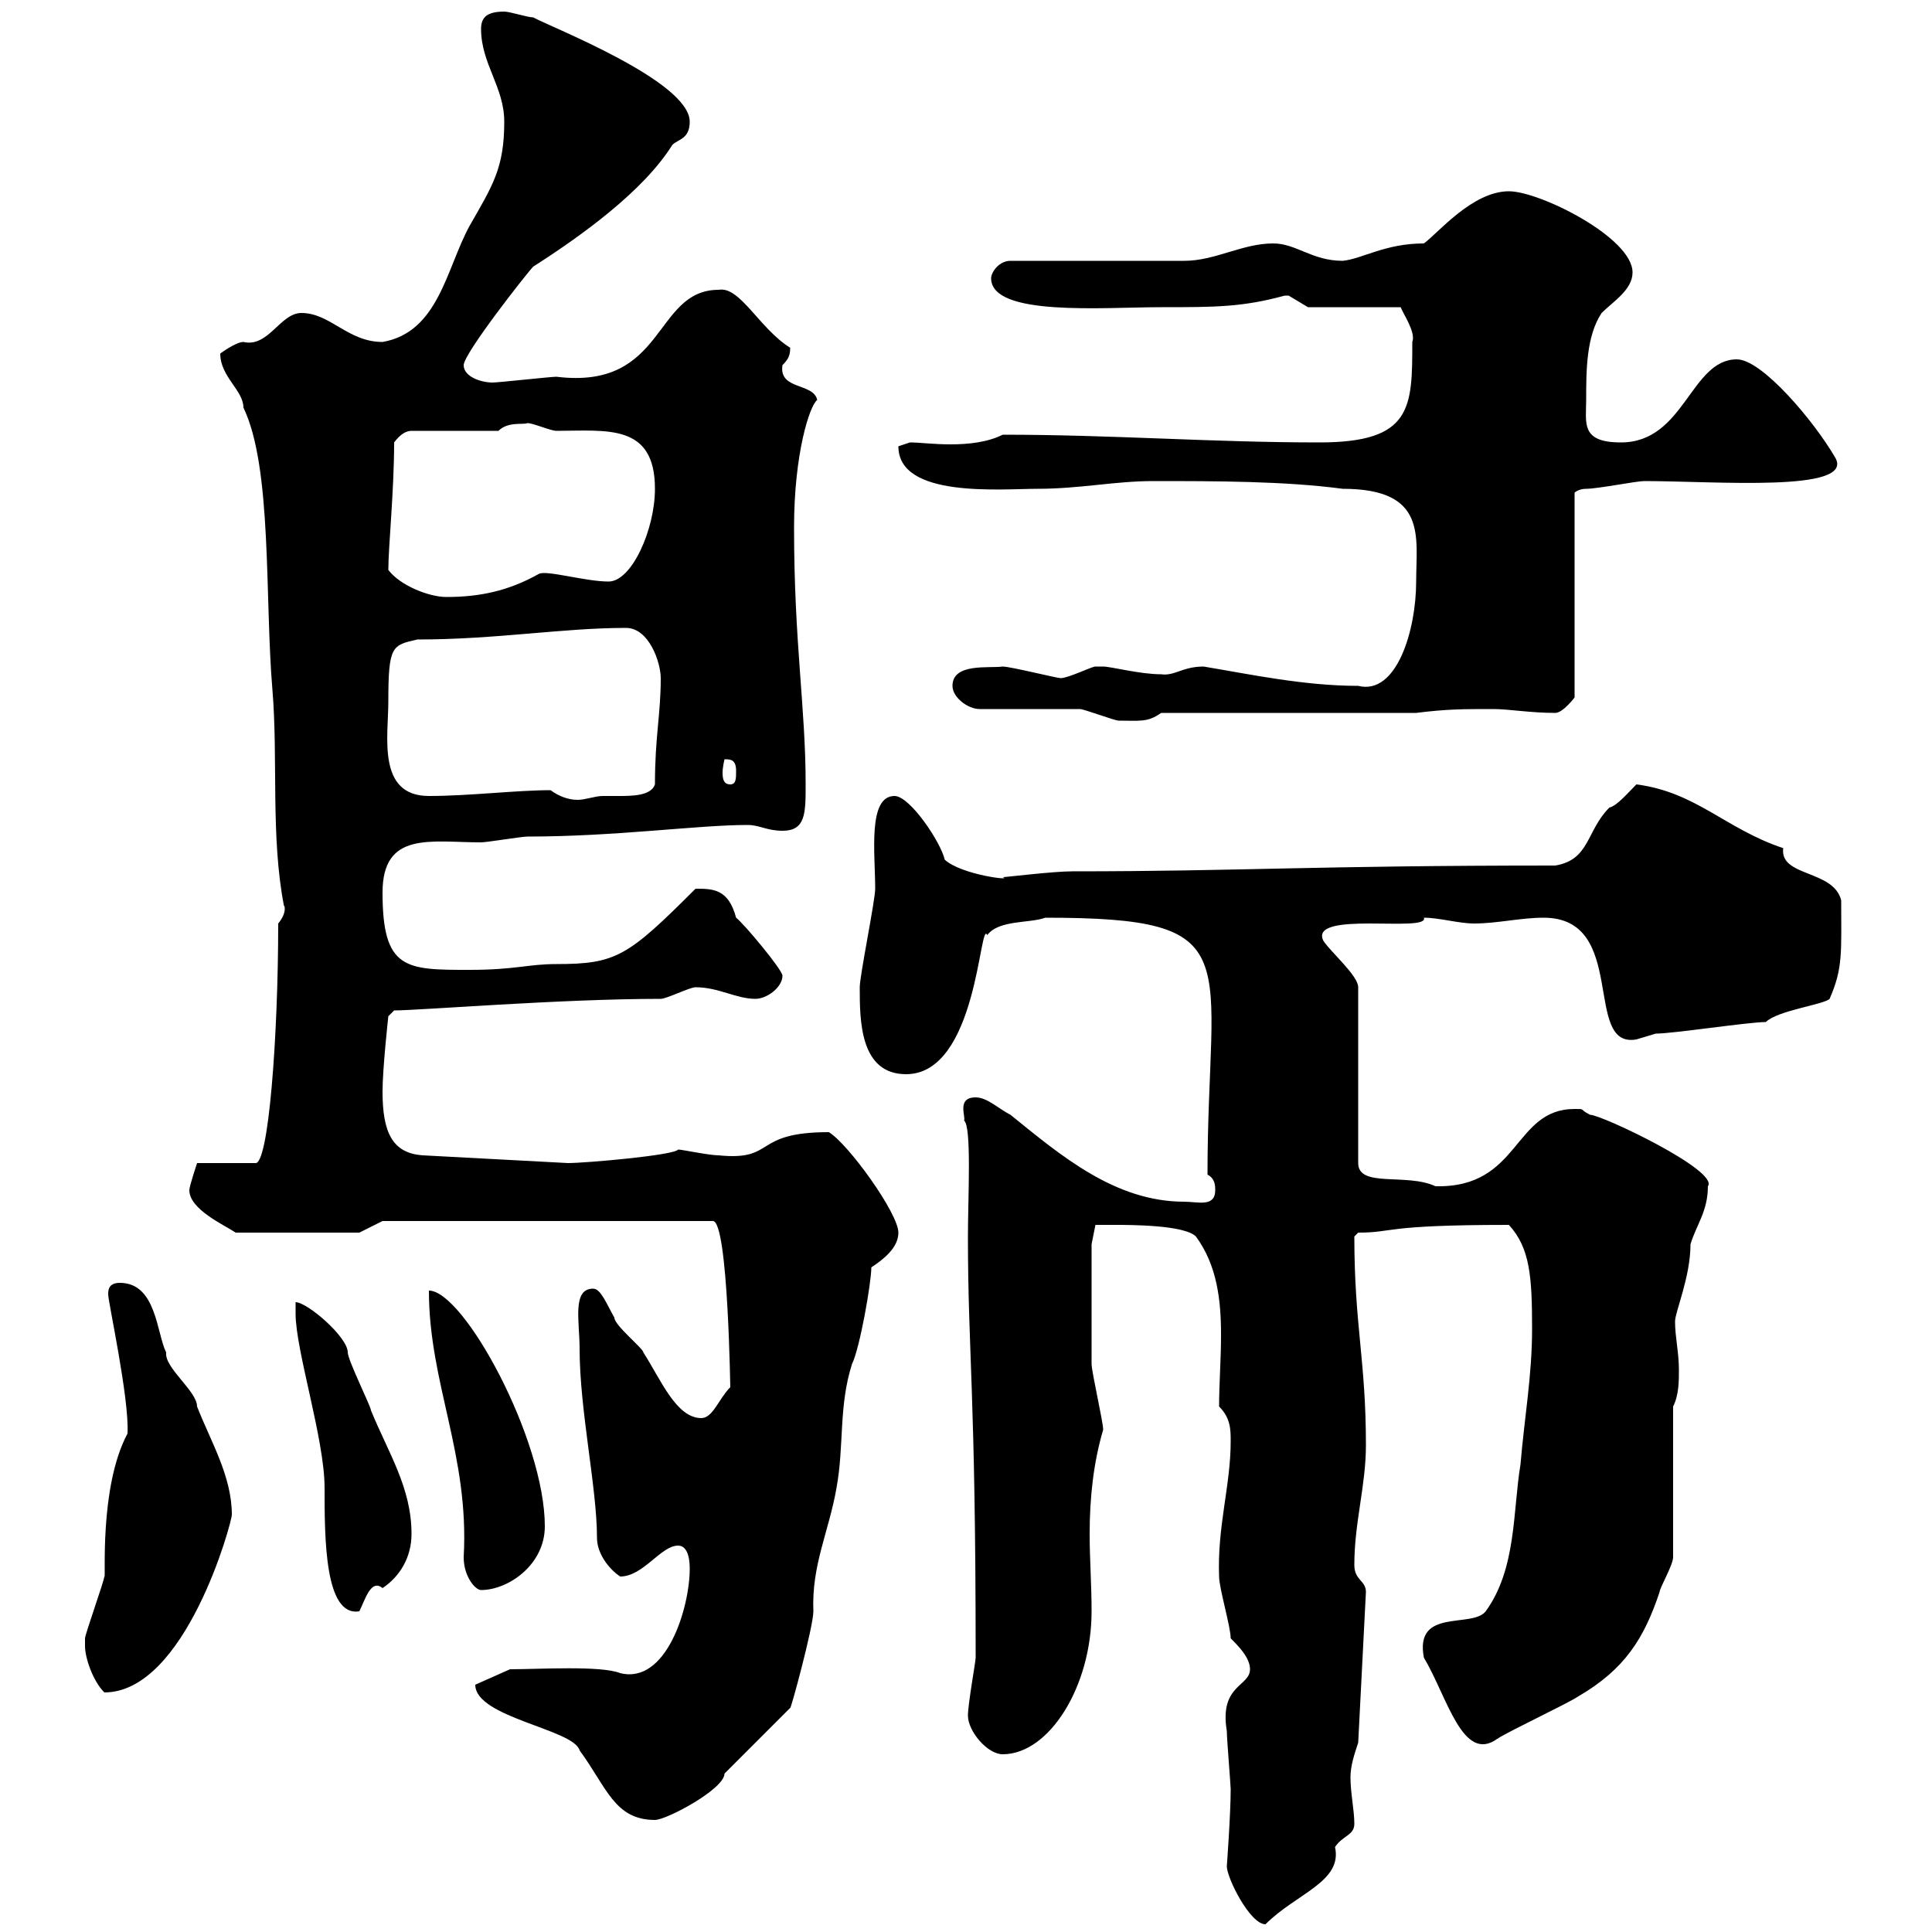 <svg xmlns="http://www.w3.org/2000/svg" xmlns:xlink="http://www.w3.org/1999/xlink" width="300" height="300"><path d="M190.50 289.80C190.50 291.60 194.10 298.80 196.50 298.80C201.30 294 208.50 292.20 207.30 286.80C208.50 285 210.30 285 210.30 283.20C210.30 281.10 209.70 278.40 209.70 276C209.70 274.20 210.30 272.40 210.90 270.60L212.10 247.20C212.10 245.40 210.30 245.40 210.30 243C210.30 236.40 212.10 230.70 212.10 224.40C212.10 211.20 210.30 205.80 210.30 192C210.30 192 210.90 191.40 210.90 191.40C216.60 191.40 214.50 190.20 234.30 190.20C237.60 193.80 237.90 198.30 237.90 206.40C237.90 213.60 236.70 220.20 236.10 227.40C234.90 234.60 235.50 243.60 230.70 250.20C228.60 252.90 219.60 249.60 221.10 257.40C224.70 263.40 227.10 273.90 232.50 270C234.30 268.80 243.30 264.60 245.10 263.40C252.30 259.20 255.30 254.40 257.70 247.20C257.70 246.60 259.80 243 259.80 241.80L259.80 218.40C260.70 216.60 260.70 214.50 260.70 212.70C260.70 210 260.10 207.60 260.10 205.20C260.10 203.70 262.50 198.30 262.50 193.20C263.40 190.20 265.20 188.10 265.20 184.20C267 181.80 248.70 173.10 246.90 173.10C245.10 172.20 246.30 172.20 244.50 172.20C234.90 172.20 236.10 184.50 222.90 184.20C218.40 182.10 210.90 184.50 210.90 180.60L210.90 153.30C210.90 151.50 206.70 147.90 205.50 146.10C203.10 141.30 222 144.90 221.10 142.50C223.50 142.50 226.50 143.40 228.90 143.40C232.50 143.40 236.10 142.50 239.70 142.50C252.90 142.50 245.70 162.90 254.10 161.40C254.10 161.40 257.10 160.50 257.10 160.50C259.80 160.50 271.50 158.70 274.20 158.70C276 156.90 283.20 156 284.10 155.10C286.20 150.30 285.90 147.90 285.90 139.80C284.70 135 276.30 136.20 276.90 131.70C267.90 128.70 263.40 123 254.10 121.80C252.60 123.30 251.10 125.10 249.90 125.40C246.30 129 246.90 133.50 241.50 134.40C203.70 134.40 192.60 135.30 166.50 135.30C163.50 135.30 156.30 136.20 155.70 136.20C157.50 136.80 149.40 135.90 146.70 133.50C146.10 130.80 141.30 123.60 138.90 123.60C134.70 123.60 135.90 132.60 135.90 138C135.90 139.80 133.50 151.50 133.50 153.30C133.50 158.40 133.50 166.80 140.70 166.80C151.80 166.80 152.10 142.50 153.30 145.20C155.10 142.80 159.90 143.40 162.30 142.50C194.40 142.50 187.50 148.20 187.50 182.40C188.70 183 188.70 184.20 188.70 184.80C188.70 187.50 186 186.60 183.90 186.60C173.10 186.60 164.70 179.40 156.90 173.10C155.10 172.20 153.30 170.40 151.50 170.40C148.50 170.40 150 173.40 149.70 174C150.90 174.90 150.30 186 150.30 192C150.30 210 151.50 216 151.50 257.40C151.50 258 150.30 264.60 150.30 266.40C150.30 268.80 153.30 272.40 155.70 272.40C162.90 272.40 169.50 261.90 169.50 250.20C169.50 246 169.20 242.10 169.20 238.20C169.20 232.50 169.80 227.10 171.30 222C171.30 220.80 169.50 213 169.50 211.80C169.50 207.90 169.50 198 169.50 193.20L170.10 190.20C170.10 190.20 171.90 190.20 173.10 190.20C175.50 190.20 183.90 190.20 185.70 192C189 196.50 189.60 201.90 189.60 207.30C189.60 211.20 189.30 214.80 189.30 218.40C191.10 220.20 191.10 222 191.10 223.80C191.10 230.70 189 237 189.30 244.80C189.30 246.60 191.10 252.60 191.10 254.40C192.30 255.60 194.10 257.40 194.10 259.20C194.10 261.90 189.30 261.60 190.50 268.80C190.50 270 191.10 277.20 191.10 277.80C191.10 281.70 190.50 289.80 190.50 289.80ZM73.80 261.60C73.80 266.70 89.10 268.50 90 271.80C94.20 277.50 95.40 282.60 101.70 282.60C103.50 282.60 112.50 277.80 112.50 275.40L122.70 265.20C122.70 265.80 126.30 252.60 126.30 250.20C126 243 128.70 237.90 129.90 231C131.10 224.40 130.20 218.40 132.30 211.80C133.50 209.40 135.30 199.20 135.30 196.80C137.10 195.60 139.50 193.80 139.50 191.40C139.50 188.40 131.70 177.60 128.70 175.80C116.70 175.80 120.60 180.30 111.60 179.40C110.10 179.40 105.90 178.50 105.30 178.50C104.70 179.40 90.90 180.60 88.20 180.60L65.70 179.40C60.90 179.10 59.40 175.80 59.40 169.50C59.40 165.90 60.30 157.80 60.30 157.80L61.20 156.90C65.10 156.90 87 155.10 102.60 155.10C103.50 155.10 107.10 153.30 108 153.30C111.60 153.30 114.30 155.10 117.30 155.10C119.10 155.10 121.50 153.30 121.50 151.50C121.50 150.60 115.50 143.40 114.30 142.50C113.10 138 110.70 138 108 138C97.50 148.50 95.70 149.70 86.40 149.70C81.90 149.70 80.10 150.60 72.90 150.60C63 150.60 59.40 150.60 59.40 138.60C59.40 129 66.90 130.80 74.70 130.80C75.60 130.80 81 129.90 81.90 129.90C95.70 129.90 108.30 128.10 116.10 128.10C117.90 128.10 119.10 129 121.50 129C125.10 129 125.10 126.30 125.10 121.80C125.10 109.80 123.30 99.90 123.30 81.90C123.30 70.50 125.70 63 126.90 62.10C126.30 59.40 120.90 60.60 121.50 56.70C122.40 55.80 122.70 55.20 122.70 54C117.90 51 114.90 44.40 111.60 45C101.40 45 103.50 60.60 86.40 58.50C85.50 58.50 77.40 59.40 76.50 59.40C74.70 59.40 72 58.50 72 56.70C72 54.90 81.90 42.30 82.80 41.40C90.30 36.60 99.90 29.70 104.40 22.50C105.30 21.60 107.10 21.60 107.10 18.90C107.10 12.60 85.50 4.20 82.80 2.70C81.90 2.70 79.20 1.80 78.30 1.80C75.60 1.80 74.70 2.70 74.70 4.50C74.70 9.90 78.30 13.50 78.30 18.90C78.30 26.10 76.50 28.80 72.90 35.10C69.30 41.70 68.10 51.60 59.40 53.10C54 53.10 51.30 48.60 46.80 48.60C43.50 48.60 41.70 54 37.80 53.10C36.60 53.10 34.20 54.90 34.20 54.90C34.20 58.50 37.80 60.60 37.80 63.30C42.30 72.60 41.10 93 42.30 107.10C43.20 117.90 42 129.90 44.10 140.70C44.10 140.40 44.70 141.60 43.20 143.40C43.20 160.80 41.70 181.20 39.60 180.60L30.60 180.60C30.60 180.60 29.40 184.20 29.40 184.80C29.40 187.80 34.80 190.20 36.60 191.40L55.80 191.40L59.40 189.60L110.70 189.60C113.10 189.60 113.40 216.60 113.40 215.40C111.60 217.20 110.70 220.20 108.90 220.20C105 220.20 102.60 214.20 99.90 210C99.90 209.40 95.40 205.80 95.40 204.60C94.20 202.50 93.30 200.10 92.10 200.10C88.80 200.10 90 205.20 90 209.40C90 219 92.70 231 92.70 238.80C92.70 241.20 94.50 243.60 96.30 244.80C99.90 244.80 102.60 240 105.30 240C107.10 240 107.10 243 107.10 243.60C107.10 249.60 103.50 261.60 96.30 259.80C93.30 258.60 83.70 259.20 79.20 259.20L73.80 261.60C73.80 261.60 73.80 261.60 73.80 261.60ZM13.20 255.60C13.20 257.40 14.40 261 16.20 262.80C28.80 262.80 36 236.40 36 235.20C36 229.20 32.70 223.80 30.60 218.40C30.60 216 25.50 212.40 25.80 210C24.30 207 24.30 199.20 18.60 199.20C16.80 199.20 16.80 200.40 16.80 201C16.80 202.20 20.10 217.20 19.80 222.60C15.30 231 16.50 245.70 16.20 244.80C16.20 245.40 13.20 253.80 13.20 254.40C13.20 254.40 13.20 255.60 13.20 255.60ZM45.90 202.20C45.90 202.20 45.90 204 45.90 204C45.90 209.70 50.40 223.50 50.40 231C50.40 238.80 50.40 251.10 55.80 250.20C56.70 248.40 57.60 245.10 59.40 246.60C62.10 244.80 63.90 241.80 63.90 238.20C63.90 231 60.30 225.60 57.60 219C57.60 218.40 54 211.20 54 210C54 207.60 47.70 202.20 45.90 202.20ZM66.60 200.40C66.60 214.80 72.90 225.90 72 241.80C72 244.80 73.80 246.90 74.70 246.90C78.90 246.90 84.60 243 84.60 237C84.60 223.50 72 200.40 66.60 200.40ZM60.30 108.90C60.30 100.20 60.90 100.20 64.80 99.30C77.10 99.30 87.30 97.50 97.20 97.50C100.80 97.50 102.60 102.90 102.60 105.30C102.60 111 101.70 114.30 101.70 121.80C101.10 123.60 98.10 123.60 96 123.60C95.10 123.60 93.90 123.60 93.60 123.60C92.40 123.60 90.90 124.20 89.70 124.20C88.20 124.20 86.70 123.60 85.50 122.70C80.10 122.70 72.90 123.60 66.60 123.60C58.50 123.60 60.30 114.30 60.30 108.90ZM112.50 117.90C113.40 117.90 114.30 117.90 114.30 119.70C114.30 120.90 114.30 121.80 113.40 121.80C112.50 121.80 112.20 121.20 112.20 120C112.20 119.10 112.50 117.90 112.50 117.90ZM152.10 110.10C155.10 110.10 164.70 110.10 167.70 110.10C168.30 110.10 173.10 111.90 173.70 111.90C177 111.90 178.20 112.20 180.30 110.70L219.90 110.70C224.70 110.10 227.10 110.10 231.90 110.10C234.30 110.10 237.60 110.70 241.50 110.70C242.70 110.70 244.50 108.30 244.50 108.30L244.50 76.50C244.50 76.50 245.10 75.90 246.30 75.90C248.10 75.90 254.10 74.70 255.30 74.70C266.40 74.70 288 76.50 285 71.10C281.70 65.40 273.60 55.80 269.70 55.80C262.50 55.80 261.60 68.70 251.70 68.70C245.40 68.70 246.30 65.70 246.30 62.10C246.30 57.60 246.30 52.20 248.70 48.60C250.50 46.80 253.50 45 253.50 42.30C253.50 36.90 239.10 29.70 234.30 29.70C228.60 29.70 223.20 36.30 221.10 37.80C215.10 37.80 211.50 40.20 208.50 40.50C203.70 40.50 201.30 37.80 197.70 37.80C192.90 37.80 188.70 40.50 183.90 40.50L156.90 40.50C155.10 40.50 153.90 42.30 153.90 43.20C153.90 49.20 171.30 47.70 180.30 47.70C188.70 47.70 192.90 47.70 199.50 45.90C199.50 45.90 199.50 45.90 200.10 45.90C200.10 45.90 203.10 47.70 203.10 47.70L217.50 47.70C217.80 48.60 219.90 51.60 219.30 53.10C219.30 63.30 219.30 68.70 204.90 68.70C188.10 68.70 172.80 67.50 155.70 67.50C153.30 68.70 150.30 69 147.60 69C144.90 69 142.80 68.70 141.30 68.70C141.30 68.70 139.50 69.30 139.50 69.30C139.50 77.40 155.40 75.90 161.10 75.90C167.70 75.90 173.10 74.70 179.10 74.70C188.70 74.70 199.50 74.70 208.50 75.90C221.70 75.90 219.90 83.40 219.90 90.30C219.90 97.80 216.90 108 210.90 106.50C202.50 106.50 194.10 104.70 186.90 103.50C183.60 103.50 182.40 105 180.30 104.70C177 104.70 172.50 103.50 171.30 103.50C171.30 103.50 170.10 103.50 170.10 103.50C169.50 103.50 165.90 105.30 164.70 105.30C164.10 105.30 156.90 103.50 155.70 103.50C153.60 103.80 147.90 102.90 147.90 106.50C147.90 108.30 150.30 110.10 152.10 110.10ZM60.30 88.50C60.30 84.90 61.20 76.20 61.20 68.70C62.10 67.50 63 66.90 63.90 66.90L77.40 66.90C78.90 65.40 81.30 66 81.90 65.70C82.80 65.70 85.50 66.90 86.40 66.90C94.20 66.90 101.70 65.70 101.70 75.90C101.70 82.20 98.10 90.30 94.50 90.30C90.90 90.30 84.90 88.50 83.70 89.10C78.90 91.80 74.40 92.70 69.30 92.70C66.60 92.70 62.10 90.90 60.30 88.50Z"/></svg>